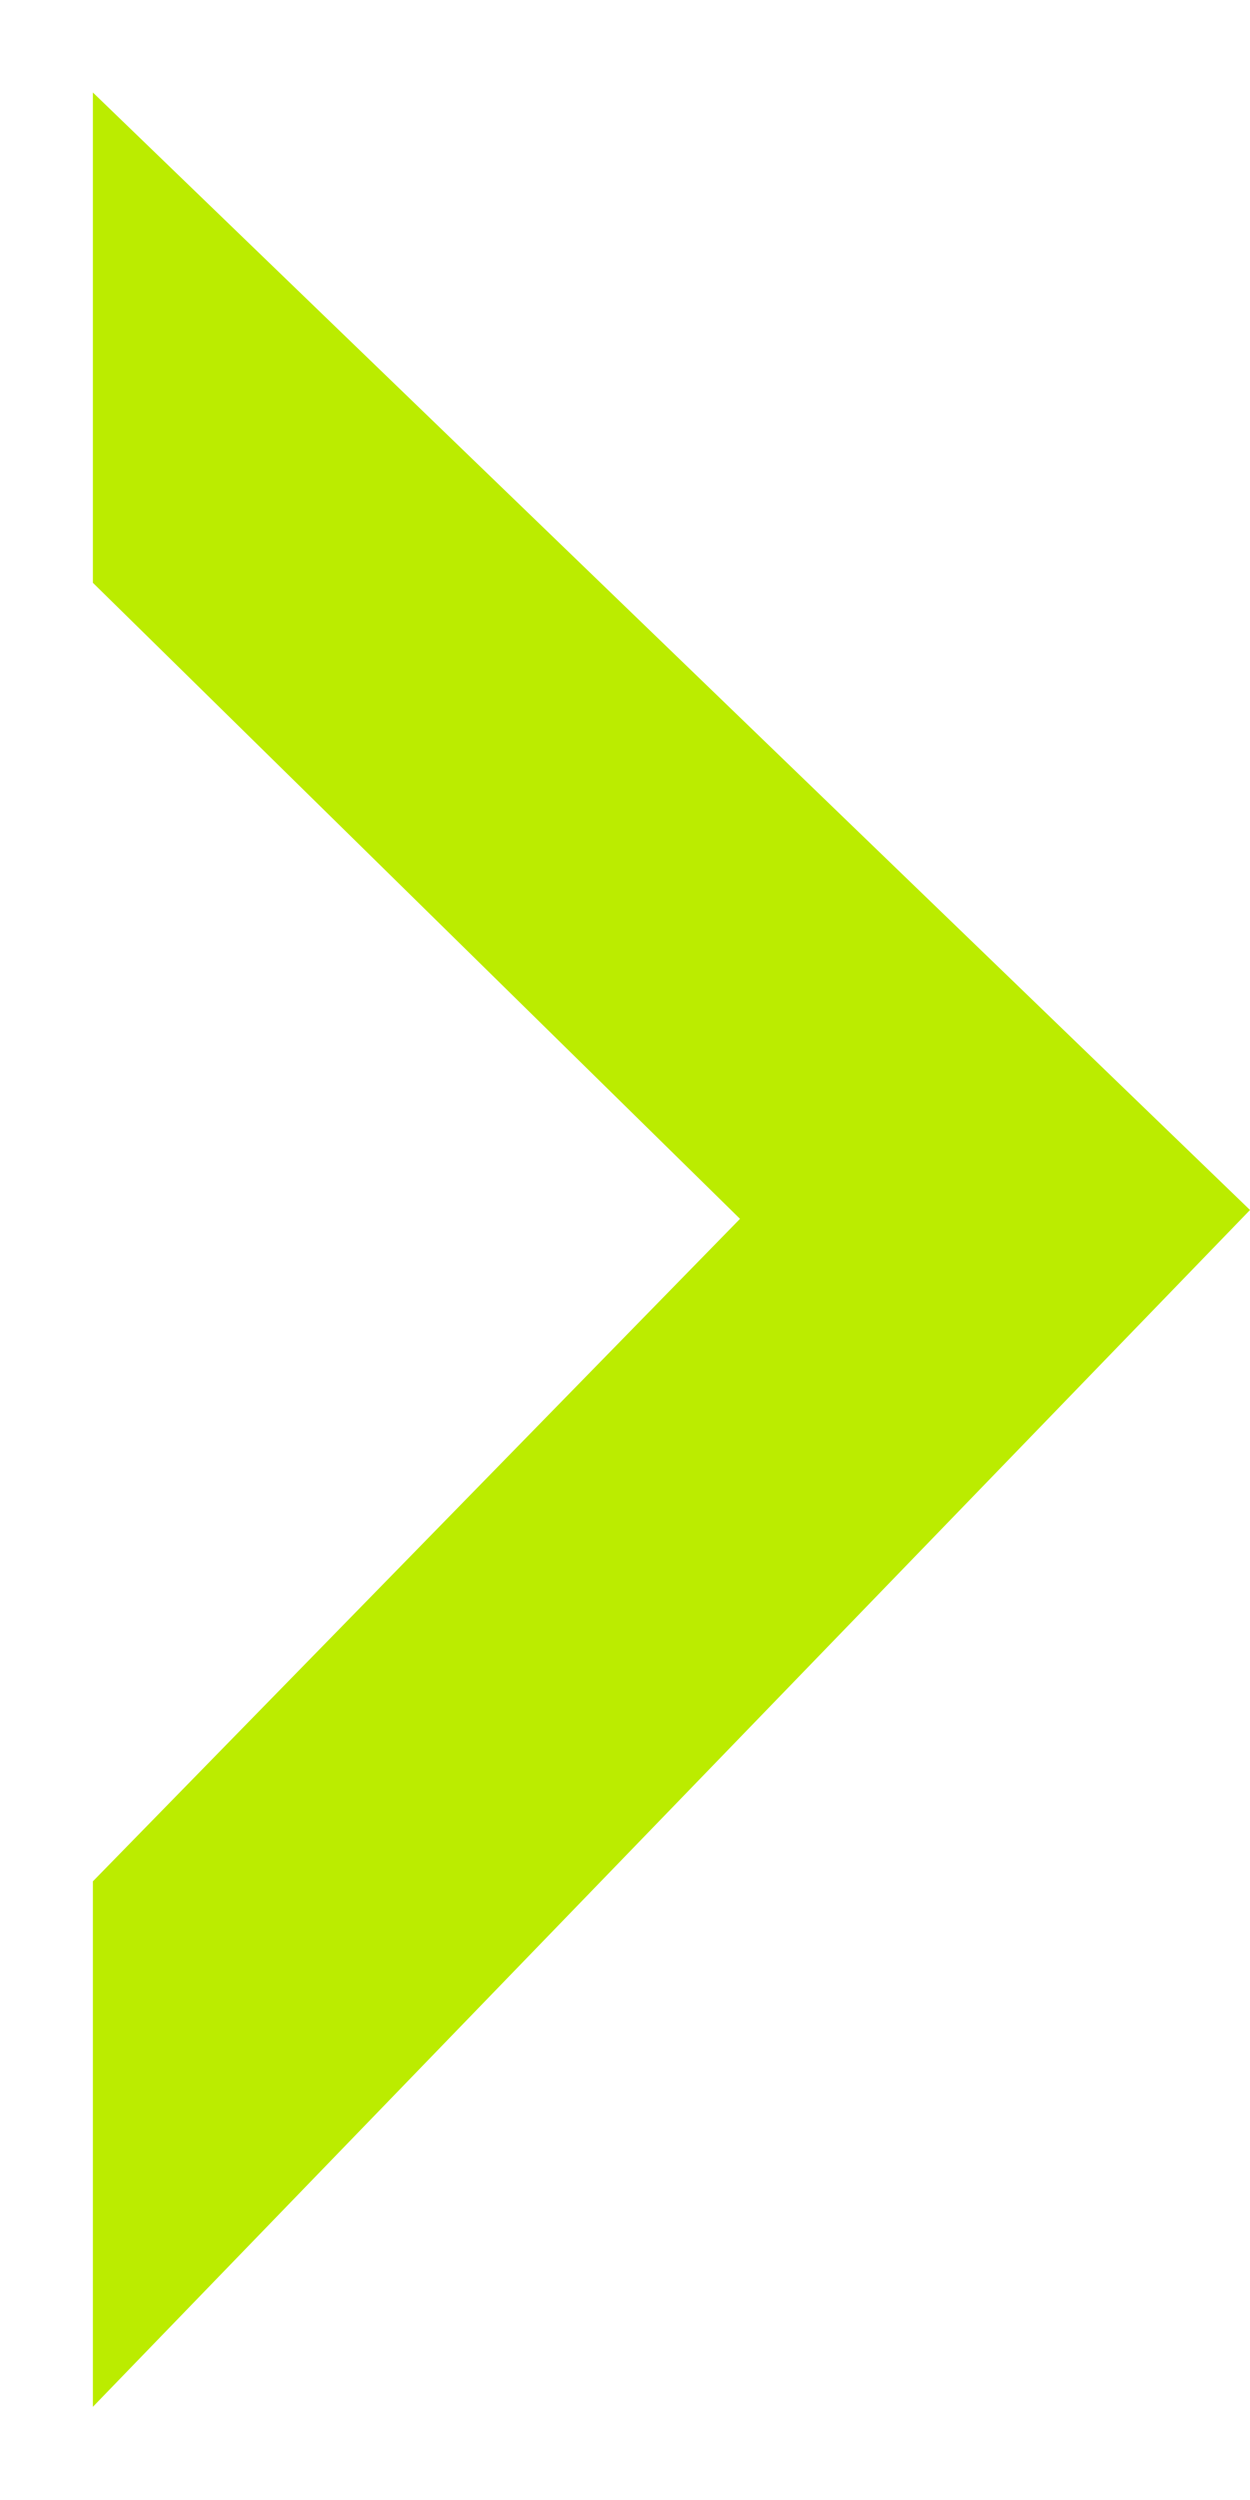 <svg width="13" height="26" viewBox="0 0 13 26" fill="none" xmlns="http://www.w3.org/2000/svg">
<path fill-rule="evenodd" clip-rule="evenodd" d="M7.696 12.676L0.966 6.061L0.966 0.962L13 12.584L0.966 25.031L0.966 19.566L7.696 12.676Z" fill="#BBEC00"/>
</svg>
